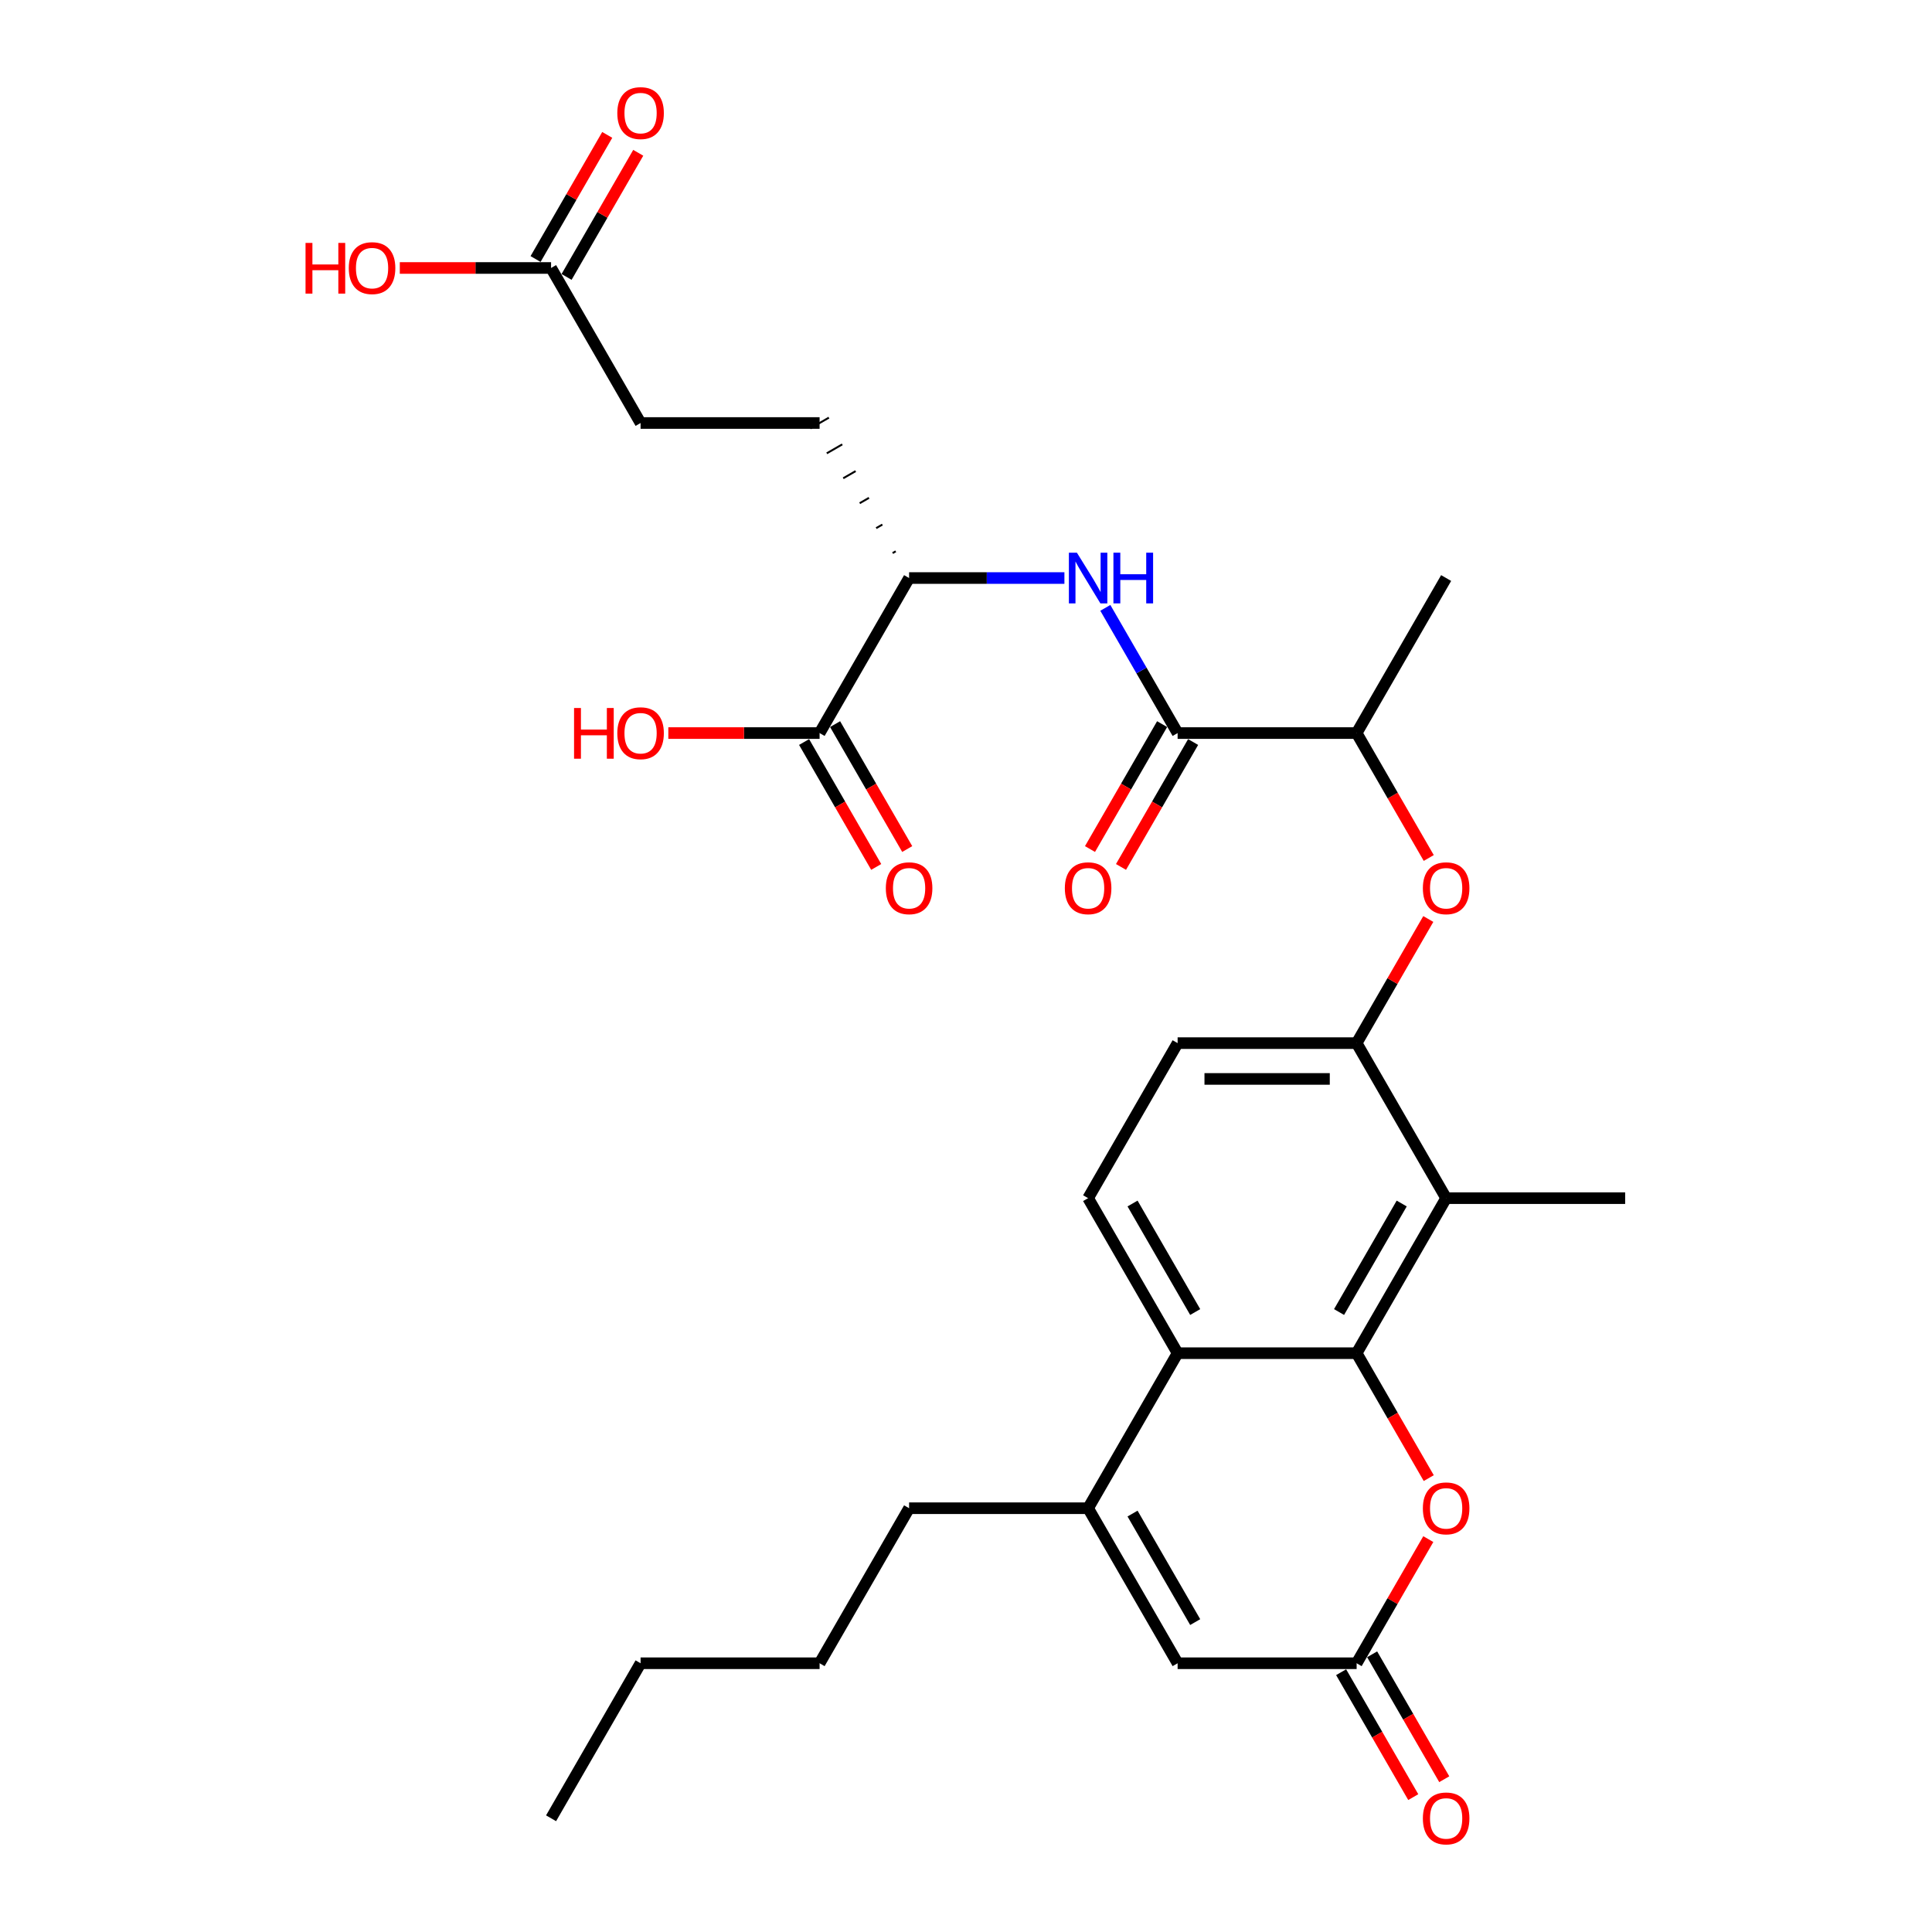 <?xml version='1.0' encoding='iso-8859-1'?>
<svg version='1.1' baseProfile='full'
              xmlns='http://www.w3.org/2000/svg'
                      xmlns:rdkit='http://www.rdkit.org/xml'
                      xmlns:xlink='http://www.w3.org/1999/xlink'
                  xml:space='preserve'
width='1000px' height='1000px' viewBox='0 0 1000 1000'>
<!-- END OF HEADER -->
<rect style='opacity:1.0;fill:#FFFFFF;stroke:none' width='1000' height='1000' x='0' y='0'> </rect>
<path class='bond-0' d='M 702.191,700.408 L 609.534,700.408' style='fill:none;fill-rule:evenodd;stroke:#000000;stroke-width:6px;stroke-linecap:butt;stroke-linejoin:miter;stroke-opacity:1' />
<path class='bond-1' d='M 702.191,700.408 L 748.519,620.165' style='fill:none;fill-rule:evenodd;stroke:#000000;stroke-width:6px;stroke-linecap:butt;stroke-linejoin:miter;stroke-opacity:1' />
<path class='bond-1' d='M 693.092,679.106 L 725.522,622.936' style='fill:none;fill-rule:evenodd;stroke:#000000;stroke-width:6px;stroke-linecap:butt;stroke-linejoin:miter;stroke-opacity:1' />
<path class='bond-3' d='M 702.191,700.408 L 720.856,732.738' style='fill:none;fill-rule:evenodd;stroke:#000000;stroke-width:6px;stroke-linecap:butt;stroke-linejoin:miter;stroke-opacity:1' />
<path class='bond-3' d='M 720.856,732.738 L 739.522,765.067' style='fill:none;fill-rule:evenodd;stroke:#FF0000;stroke-width:6px;stroke-linecap:butt;stroke-linejoin:miter;stroke-opacity:1' />
<path class='bond-2' d='M 609.534,700.408 L 563.206,780.652' style='fill:none;fill-rule:evenodd;stroke:#000000;stroke-width:6px;stroke-linecap:butt;stroke-linejoin:miter;stroke-opacity:1' />
<path class='bond-12' d='M 609.534,700.408 L 563.206,620.165' style='fill:none;fill-rule:evenodd;stroke:#000000;stroke-width:6px;stroke-linecap:butt;stroke-linejoin:miter;stroke-opacity:1' />
<path class='bond-12' d='M 618.633,679.106 L 586.203,622.936' style='fill:none;fill-rule:evenodd;stroke:#000000;stroke-width:6px;stroke-linecap:butt;stroke-linejoin:miter;stroke-opacity:1' />
<path class='bond-6' d='M 748.519,620.165 L 702.191,539.922' style='fill:none;fill-rule:evenodd;stroke:#000000;stroke-width:6px;stroke-linecap:butt;stroke-linejoin:miter;stroke-opacity:1' />
<path class='bond-25' d='M 748.519,620.165 L 841.176,620.165' style='fill:none;fill-rule:evenodd;stroke:#000000;stroke-width:6px;stroke-linecap:butt;stroke-linejoin:miter;stroke-opacity:1' />
<path class='bond-24' d='M 563.206,780.652 L 470.549,780.652' style='fill:none;fill-rule:evenodd;stroke:#000000;stroke-width:6px;stroke-linecap:butt;stroke-linejoin:miter;stroke-opacity:1' />
<path class='bond-30' d='M 563.206,780.652 L 609.534,860.895' style='fill:none;fill-rule:evenodd;stroke:#000000;stroke-width:6px;stroke-linecap:butt;stroke-linejoin:miter;stroke-opacity:1' />
<path class='bond-30' d='M 586.203,783.422 L 618.633,839.593' style='fill:none;fill-rule:evenodd;stroke:#000000;stroke-width:6px;stroke-linecap:butt;stroke-linejoin:miter;stroke-opacity:1' />
<path class='bond-4' d='M 739.286,796.644 L 720.739,828.77' style='fill:none;fill-rule:evenodd;stroke:#FF0000;stroke-width:6px;stroke-linecap:butt;stroke-linejoin:miter;stroke-opacity:1' />
<path class='bond-4' d='M 720.739,828.77 L 702.191,860.895' style='fill:none;fill-rule:evenodd;stroke:#000000;stroke-width:6px;stroke-linecap:butt;stroke-linejoin:miter;stroke-opacity:1' />
<path class='bond-7' d='M 702.191,860.895 L 609.534,860.895' style='fill:none;fill-rule:evenodd;stroke:#000000;stroke-width:6px;stroke-linecap:butt;stroke-linejoin:miter;stroke-opacity:1' />
<path class='bond-17' d='M 694.167,865.528 L 712.832,897.857' style='fill:none;fill-rule:evenodd;stroke:#000000;stroke-width:6px;stroke-linecap:butt;stroke-linejoin:miter;stroke-opacity:1' />
<path class='bond-17' d='M 712.832,897.857 L 731.497,930.186' style='fill:none;fill-rule:evenodd;stroke:#FF0000;stroke-width:6px;stroke-linecap:butt;stroke-linejoin:miter;stroke-opacity:1' />
<path class='bond-17' d='M 710.215,856.262 L 728.881,888.591' style='fill:none;fill-rule:evenodd;stroke:#000000;stroke-width:6px;stroke-linecap:butt;stroke-linejoin:miter;stroke-opacity:1' />
<path class='bond-17' d='M 728.881,888.591 L 747.546,920.921' style='fill:none;fill-rule:evenodd;stroke:#FF0000;stroke-width:6px;stroke-linecap:butt;stroke-linejoin:miter;stroke-opacity:1' />
<path class='bond-5' d='M 609.534,379.435 L 702.191,379.435' style='fill:none;fill-rule:evenodd;stroke:#000000;stroke-width:6px;stroke-linecap:butt;stroke-linejoin:miter;stroke-opacity:1' />
<path class='bond-8' d='M 609.534,379.435 L 590.826,347.032' style='fill:none;fill-rule:evenodd;stroke:#000000;stroke-width:6px;stroke-linecap:butt;stroke-linejoin:miter;stroke-opacity:1' />
<path class='bond-8' d='M 590.826,347.032 L 572.118,314.629' style='fill:none;fill-rule:evenodd;stroke:#0000FF;stroke-width:6px;stroke-linecap:butt;stroke-linejoin:miter;stroke-opacity:1' />
<path class='bond-16' d='M 601.51,374.802 L 582.844,407.132' style='fill:none;fill-rule:evenodd;stroke:#000000;stroke-width:6px;stroke-linecap:butt;stroke-linejoin:miter;stroke-opacity:1' />
<path class='bond-16' d='M 582.844,407.132 L 564.179,439.461' style='fill:none;fill-rule:evenodd;stroke:#FF0000;stroke-width:6px;stroke-linecap:butt;stroke-linejoin:miter;stroke-opacity:1' />
<path class='bond-16' d='M 617.558,384.068 L 598.893,416.397' style='fill:none;fill-rule:evenodd;stroke:#000000;stroke-width:6px;stroke-linecap:butt;stroke-linejoin:miter;stroke-opacity:1' />
<path class='bond-16' d='M 598.893,416.397 L 580.228,448.726' style='fill:none;fill-rule:evenodd;stroke:#FF0000;stroke-width:6px;stroke-linecap:butt;stroke-linejoin:miter;stroke-opacity:1' />
<path class='bond-9' d='M 702.191,539.922 L 720.739,507.796' style='fill:none;fill-rule:evenodd;stroke:#000000;stroke-width:6px;stroke-linecap:butt;stroke-linejoin:miter;stroke-opacity:1' />
<path class='bond-9' d='M 720.739,507.796 L 739.286,475.671' style='fill:none;fill-rule:evenodd;stroke:#FF0000;stroke-width:6px;stroke-linecap:butt;stroke-linejoin:miter;stroke-opacity:1' />
<path class='bond-15' d='M 702.191,539.922 L 609.534,539.922' style='fill:none;fill-rule:evenodd;stroke:#000000;stroke-width:6px;stroke-linecap:butt;stroke-linejoin:miter;stroke-opacity:1' />
<path class='bond-15' d='M 688.292,558.453 L 623.433,558.453' style='fill:none;fill-rule:evenodd;stroke:#000000;stroke-width:6px;stroke-linecap:butt;stroke-linejoin:miter;stroke-opacity:1' />
<path class='bond-11' d='M 550.938,299.192 L 510.743,299.192' style='fill:none;fill-rule:evenodd;stroke:#0000FF;stroke-width:6px;stroke-linecap:butt;stroke-linejoin:miter;stroke-opacity:1' />
<path class='bond-11' d='M 510.743,299.192 L 470.549,299.192' style='fill:none;fill-rule:evenodd;stroke:#000000;stroke-width:6px;stroke-linecap:butt;stroke-linejoin:miter;stroke-opacity:1' />
<path class='bond-13' d='M 739.522,444.094 L 720.856,411.764' style='fill:none;fill-rule:evenodd;stroke:#FF0000;stroke-width:6px;stroke-linecap:butt;stroke-linejoin:miter;stroke-opacity:1' />
<path class='bond-13' d='M 720.856,411.764 L 702.191,379.435' style='fill:none;fill-rule:evenodd;stroke:#000000;stroke-width:6px;stroke-linecap:butt;stroke-linejoin:miter;stroke-opacity:1' />
<path class='bond-10' d='M 424.22,379.435 L 470.549,299.192' style='fill:none;fill-rule:evenodd;stroke:#000000;stroke-width:6px;stroke-linecap:butt;stroke-linejoin:miter;stroke-opacity:1' />
<path class='bond-18' d='M 416.196,384.068 L 434.861,416.397' style='fill:none;fill-rule:evenodd;stroke:#000000;stroke-width:6px;stroke-linecap:butt;stroke-linejoin:miter;stroke-opacity:1' />
<path class='bond-18' d='M 434.861,416.397 L 453.526,448.726' style='fill:none;fill-rule:evenodd;stroke:#FF0000;stroke-width:6px;stroke-linecap:butt;stroke-linejoin:miter;stroke-opacity:1' />
<path class='bond-18' d='M 432.244,374.802 L 450.91,407.132' style='fill:none;fill-rule:evenodd;stroke:#000000;stroke-width:6px;stroke-linecap:butt;stroke-linejoin:miter;stroke-opacity:1' />
<path class='bond-18' d='M 450.91,407.132 L 469.575,439.461' style='fill:none;fill-rule:evenodd;stroke:#FF0000;stroke-width:6px;stroke-linecap:butt;stroke-linejoin:miter;stroke-opacity:1' />
<path class='bond-22' d='M 424.22,379.435 L 385.072,379.435' style='fill:none;fill-rule:evenodd;stroke:#000000;stroke-width:6px;stroke-linecap:butt;stroke-linejoin:miter;stroke-opacity:1' />
<path class='bond-22' d='M 385.072,379.435 L 345.925,379.435' style='fill:none;fill-rule:evenodd;stroke:#FF0000;stroke-width:6px;stroke-linecap:butt;stroke-linejoin:miter;stroke-opacity:1' />
<path class='bond-20' d='M 463.63,285.355 L 462.025,286.281' style='fill:none;fill-rule:evenodd;stroke:#000000;stroke-width:1.0px;stroke-linecap:butt;stroke-linejoin:miter;stroke-opacity:1' />
<path class='bond-20' d='M 456.711,271.518 L 453.501,273.371' style='fill:none;fill-rule:evenodd;stroke:#000000;stroke-width:1.0px;stroke-linecap:butt;stroke-linejoin:miter;stroke-opacity:1' />
<path class='bond-20' d='M 449.792,257.68 L 444.977,260.46' style='fill:none;fill-rule:evenodd;stroke:#000000;stroke-width:1.0px;stroke-linecap:butt;stroke-linejoin:miter;stroke-opacity:1' />
<path class='bond-20' d='M 442.873,243.843 L 436.453,247.55' style='fill:none;fill-rule:evenodd;stroke:#000000;stroke-width:1.0px;stroke-linecap:butt;stroke-linejoin:miter;stroke-opacity:1' />
<path class='bond-20' d='M 435.954,230.006 L 427.929,234.639' style='fill:none;fill-rule:evenodd;stroke:#000000;stroke-width:1.0px;stroke-linecap:butt;stroke-linejoin:miter;stroke-opacity:1' />
<path class='bond-20' d='M 429.035,216.169 L 419.405,221.728' style='fill:none;fill-rule:evenodd;stroke:#000000;stroke-width:1.0px;stroke-linecap:butt;stroke-linejoin:miter;stroke-opacity:1' />
<path class='bond-31' d='M 563.206,620.165 L 609.534,539.922' style='fill:none;fill-rule:evenodd;stroke:#000000;stroke-width:6px;stroke-linecap:butt;stroke-linejoin:miter;stroke-opacity:1' />
<path class='bond-26' d='M 702.191,379.435 L 748.519,299.192' style='fill:none;fill-rule:evenodd;stroke:#000000;stroke-width:6px;stroke-linecap:butt;stroke-linejoin:miter;stroke-opacity:1' />
<path class='bond-14' d='M 285.235,138.705 L 331.563,218.949' style='fill:none;fill-rule:evenodd;stroke:#000000;stroke-width:6px;stroke-linecap:butt;stroke-linejoin:miter;stroke-opacity:1' />
<path class='bond-19' d='M 293.259,143.338 L 311.807,111.213' style='fill:none;fill-rule:evenodd;stroke:#000000;stroke-width:6px;stroke-linecap:butt;stroke-linejoin:miter;stroke-opacity:1' />
<path class='bond-19' d='M 311.807,111.213 L 330.354,79.088' style='fill:none;fill-rule:evenodd;stroke:#FF0000;stroke-width:6px;stroke-linecap:butt;stroke-linejoin:miter;stroke-opacity:1' />
<path class='bond-19' d='M 277.21,134.072 L 295.758,101.947' style='fill:none;fill-rule:evenodd;stroke:#000000;stroke-width:6px;stroke-linecap:butt;stroke-linejoin:miter;stroke-opacity:1' />
<path class='bond-19' d='M 295.758,101.947 L 314.305,69.822' style='fill:none;fill-rule:evenodd;stroke:#FF0000;stroke-width:6px;stroke-linecap:butt;stroke-linejoin:miter;stroke-opacity:1' />
<path class='bond-23' d='M 285.235,138.705 L 246.087,138.705' style='fill:none;fill-rule:evenodd;stroke:#000000;stroke-width:6px;stroke-linecap:butt;stroke-linejoin:miter;stroke-opacity:1' />
<path class='bond-23' d='M 246.087,138.705 L 206.939,138.705' style='fill:none;fill-rule:evenodd;stroke:#FF0000;stroke-width:6px;stroke-linecap:butt;stroke-linejoin:miter;stroke-opacity:1' />
<path class='bond-21' d='M 424.22,218.949 L 331.563,218.949' style='fill:none;fill-rule:evenodd;stroke:#000000;stroke-width:6px;stroke-linecap:butt;stroke-linejoin:miter;stroke-opacity:1' />
<path class='bond-27' d='M 470.549,780.652 L 424.22,860.895' style='fill:none;fill-rule:evenodd;stroke:#000000;stroke-width:6px;stroke-linecap:butt;stroke-linejoin:miter;stroke-opacity:1' />
<path class='bond-28' d='M 424.22,860.895 L 331.563,860.895' style='fill:none;fill-rule:evenodd;stroke:#000000;stroke-width:6px;stroke-linecap:butt;stroke-linejoin:miter;stroke-opacity:1' />
<path class='bond-29' d='M 331.563,860.895 L 285.235,941.138' style='fill:none;fill-rule:evenodd;stroke:#000000;stroke-width:6px;stroke-linecap:butt;stroke-linejoin:miter;stroke-opacity:1' />
<path  class='atom-4' d='M 736.474 780.726
Q 736.474 774.425, 739.587 770.904
Q 742.701 767.383, 748.519 767.383
Q 754.338 767.383, 757.452 770.904
Q 760.565 774.425, 760.565 780.726
Q 760.565 787.101, 757.415 790.733
Q 754.264 794.328, 748.519 794.328
Q 742.738 794.328, 739.587 790.733
Q 736.474 787.138, 736.474 780.726
M 748.519 791.363
Q 752.522 791.363, 754.672 788.694
Q 756.859 785.989, 756.859 780.726
Q 756.859 775.574, 754.672 772.98
Q 752.522 770.348, 748.519 770.348
Q 744.517 770.348, 742.33 772.943
Q 740.18 775.537, 740.18 780.726
Q 740.18 786.026, 742.33 788.694
Q 744.517 791.363, 748.519 791.363
' fill='#FF0000'/>
<path  class='atom-9' d='M 557.405 286.072
L 566.004 299.97
Q 566.856 301.342, 568.228 303.825
Q 569.599 306.308, 569.673 306.456
L 569.673 286.072
L 573.157 286.072
L 573.157 312.312
L 569.562 312.312
L 560.333 297.116
Q 559.258 295.337, 558.109 293.299
Q 556.998 291.26, 556.664 290.63
L 556.664 312.312
L 553.254 312.312
L 553.254 286.072
L 557.405 286.072
' fill='#0000FF'/>
<path  class='atom-9' d='M 576.307 286.072
L 579.865 286.072
L 579.865 297.228
L 593.282 297.228
L 593.282 286.072
L 596.84 286.072
L 596.84 312.312
L 593.282 312.312
L 593.282 300.193
L 579.865 300.193
L 579.865 312.312
L 576.307 312.312
L 576.307 286.072
' fill='#0000FF'/>
<path  class='atom-10' d='M 736.474 459.753
Q 736.474 453.452, 739.587 449.931
Q 742.701 446.41, 748.519 446.41
Q 754.338 446.41, 757.452 449.931
Q 760.565 453.452, 760.565 459.753
Q 760.565 466.127, 757.415 469.76
Q 754.264 473.355, 748.519 473.355
Q 742.738 473.355, 739.587 469.76
Q 736.474 466.165, 736.474 459.753
M 748.519 470.39
Q 752.522 470.39, 754.672 467.721
Q 756.859 465.016, 756.859 459.753
Q 756.859 454.601, 754.672 452.007
Q 752.522 449.375, 748.519 449.375
Q 744.517 449.375, 742.33 451.969
Q 740.18 454.564, 740.18 459.753
Q 740.18 465.053, 742.33 467.721
Q 744.517 470.39, 748.519 470.39
' fill='#FF0000'/>
<path  class='atom-17' d='M 551.16 459.753
Q 551.16 453.452, 554.273 449.931
Q 557.387 446.41, 563.206 446.41
Q 569.024 446.41, 572.138 449.931
Q 575.251 453.452, 575.251 459.753
Q 575.251 466.127, 572.101 469.76
Q 568.95 473.355, 563.206 473.355
Q 557.424 473.355, 554.273 469.76
Q 551.16 466.165, 551.16 459.753
M 563.206 470.39
Q 567.208 470.39, 569.358 467.721
Q 571.545 465.016, 571.545 459.753
Q 571.545 454.601, 569.358 452.007
Q 567.208 449.375, 563.206 449.375
Q 559.203 449.375, 557.016 451.969
Q 554.866 454.564, 554.866 459.753
Q 554.866 465.053, 557.016 467.721
Q 559.203 470.39, 563.206 470.39
' fill='#FF0000'/>
<path  class='atom-18' d='M 736.474 941.212
Q 736.474 934.912, 739.587 931.391
Q 742.701 927.87, 748.519 927.87
Q 754.338 927.87, 757.452 931.391
Q 760.565 934.912, 760.565 941.212
Q 760.565 947.587, 757.415 951.219
Q 754.264 954.814, 748.519 954.814
Q 742.738 954.814, 739.587 951.219
Q 736.474 947.624, 736.474 941.212
M 748.519 951.849
Q 752.522 951.849, 754.672 949.181
Q 756.859 946.475, 756.859 941.212
Q 756.859 936.061, 754.672 933.466
Q 752.522 930.835, 748.519 930.835
Q 744.517 930.835, 742.33 933.429
Q 740.18 936.024, 740.18 941.212
Q 740.18 946.512, 742.33 949.181
Q 744.517 951.849, 748.519 951.849
' fill='#FF0000'/>
<path  class='atom-19' d='M 458.503 459.753
Q 458.503 453.452, 461.616 449.931
Q 464.73 446.41, 470.549 446.41
Q 476.367 446.41, 479.481 449.931
Q 482.594 453.452, 482.594 459.753
Q 482.594 466.127, 479.444 469.76
Q 476.293 473.355, 470.549 473.355
Q 464.767 473.355, 461.616 469.76
Q 458.503 466.165, 458.503 459.753
M 470.549 470.39
Q 474.551 470.39, 476.701 467.721
Q 478.888 465.016, 478.888 459.753
Q 478.888 454.601, 476.701 452.007
Q 474.551 449.375, 470.549 449.375
Q 466.546 449.375, 464.359 451.969
Q 462.209 454.564, 462.209 459.753
Q 462.209 465.053, 464.359 467.721
Q 466.546 470.39, 470.549 470.39
' fill='#FF0000'/>
<path  class='atom-20' d='M 319.518 58.536
Q 319.518 52.236, 322.631 48.715
Q 325.744 45.194, 331.563 45.194
Q 337.382 45.194, 340.495 48.715
Q 343.608 52.236, 343.608 58.536
Q 343.608 64.911, 340.458 68.543
Q 337.308 72.138, 331.563 72.138
Q 325.781 72.138, 322.631 68.543
Q 319.518 64.948, 319.518 58.536
M 331.563 69.173
Q 335.566 69.173, 337.716 66.505
Q 339.902 63.799, 339.902 58.536
Q 339.902 53.384, 337.716 50.79
Q 335.566 48.159, 331.563 48.159
Q 327.56 48.159, 325.374 50.753
Q 323.224 53.347, 323.224 58.536
Q 323.224 63.836, 325.374 66.505
Q 327.56 69.173, 331.563 69.173
' fill='#FF0000'/>
<path  class='atom-23' d='M 297.132 366.463
L 300.69 366.463
L 300.69 377.619
L 314.107 377.619
L 314.107 366.463
L 317.665 366.463
L 317.665 392.704
L 314.107 392.704
L 314.107 380.584
L 300.69 380.584
L 300.69 392.704
L 297.132 392.704
L 297.132 366.463
' fill='#FF0000'/>
<path  class='atom-23' d='M 319.518 379.509
Q 319.518 373.209, 322.631 369.688
Q 325.744 366.167, 331.563 366.167
Q 337.382 366.167, 340.495 369.688
Q 343.608 373.209, 343.608 379.509
Q 343.608 385.884, 340.458 389.516
Q 337.308 393.111, 331.563 393.111
Q 325.781 393.111, 322.631 389.516
Q 319.518 385.921, 319.518 379.509
M 331.563 390.146
Q 335.566 390.146, 337.716 387.478
Q 339.902 384.772, 339.902 379.509
Q 339.902 374.358, 337.716 371.763
Q 335.566 369.132, 331.563 369.132
Q 327.56 369.132, 325.374 371.726
Q 323.224 374.321, 323.224 379.509
Q 323.224 384.809, 325.374 387.478
Q 327.56 390.146, 331.563 390.146
' fill='#FF0000'/>
<path  class='atom-24' d='M 158.146 125.733
L 161.704 125.733
L 161.704 136.889
L 175.121 136.889
L 175.121 125.733
L 178.679 125.733
L 178.679 151.974
L 175.121 151.974
L 175.121 139.854
L 161.704 139.854
L 161.704 151.974
L 158.146 151.974
L 158.146 125.733
' fill='#FF0000'/>
<path  class='atom-24' d='M 180.532 138.779
Q 180.532 132.479, 183.645 128.958
Q 186.759 125.437, 192.578 125.437
Q 198.396 125.437, 201.51 128.958
Q 204.623 132.479, 204.623 138.779
Q 204.623 145.154, 201.473 148.786
Q 198.322 152.382, 192.578 152.382
Q 186.796 152.382, 183.645 148.786
Q 180.532 145.191, 180.532 138.779
M 192.578 149.416
Q 196.58 149.416, 198.73 146.748
Q 200.917 144.042, 200.917 138.779
Q 200.917 133.628, 198.73 131.033
Q 196.58 128.402, 192.578 128.402
Q 188.575 128.402, 186.388 130.996
Q 184.238 133.591, 184.238 138.779
Q 184.238 144.079, 186.388 146.748
Q 188.575 149.416, 192.578 149.416
' fill='#FF0000'/>
</svg>
